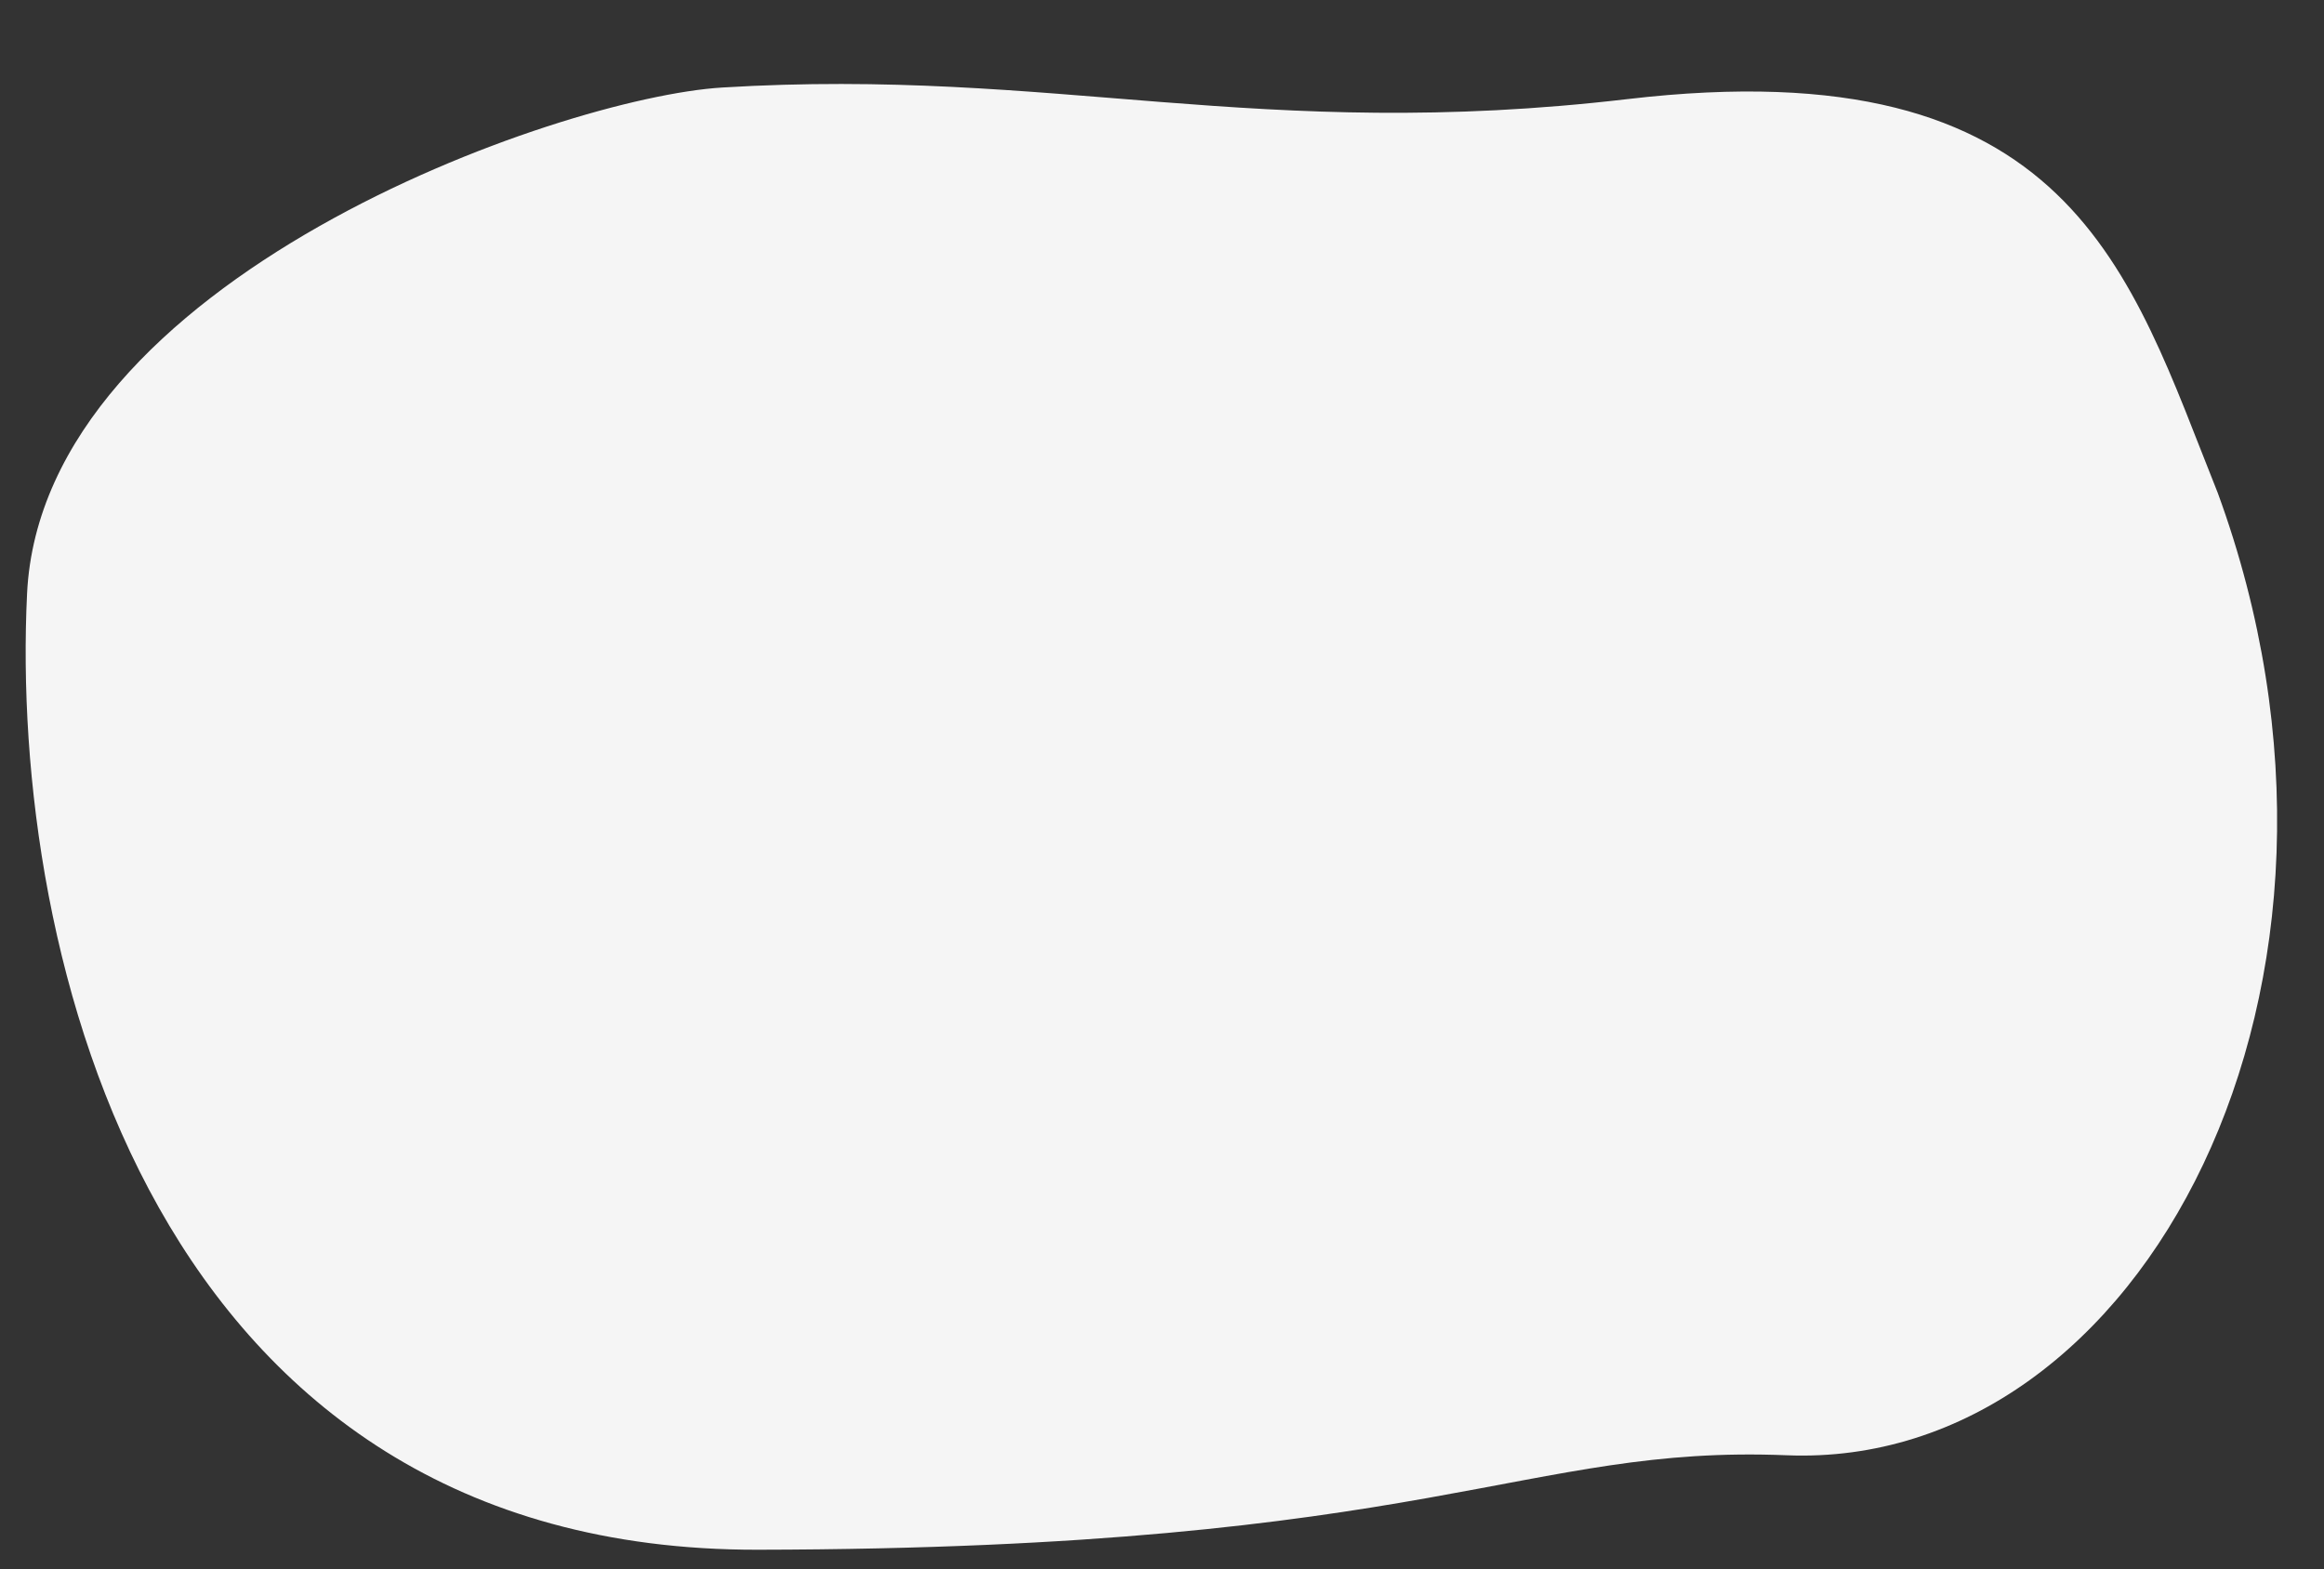 <?xml version="1.0" encoding="UTF-8"?>
<svg id="_レイヤー_1" data-name="レイヤー_1" xmlns="http://www.w3.org/2000/svg" version="1.1" viewBox="0 0 357.14 241.18">
  <rect x="0" y="0" width="357.14" height="241.18" fill="#333333" stroke="none"/>
  <!-- Generator: Adobe Illustrator 29.6.1, SVG Export Plug-In . SVG Version: 2.1.1 Build 9)  -->
  <defs>
    <style>
      .st0 {
        fill: #fff;
        isolation: isolate;
        opacity: .95;
      }
    </style>
  </defs>
  <path id="_パス_28456" data-name="パス_28456" class="st0" d="M340.78,75.67c-13.54-33.79-22.32-68.45-90.67-60.44-56.89,6.67-88-4.89-139.11-1.78C85.89,14.97,6.51,42.89,4.16,91.22c-2.71,55.58,19.29,147.11,112.28,146.96,103.9-.17,117.71-16.16,158.12-14.52,54.67,2.22,94.02-72.21,66.22-148Z"/>
</svg>